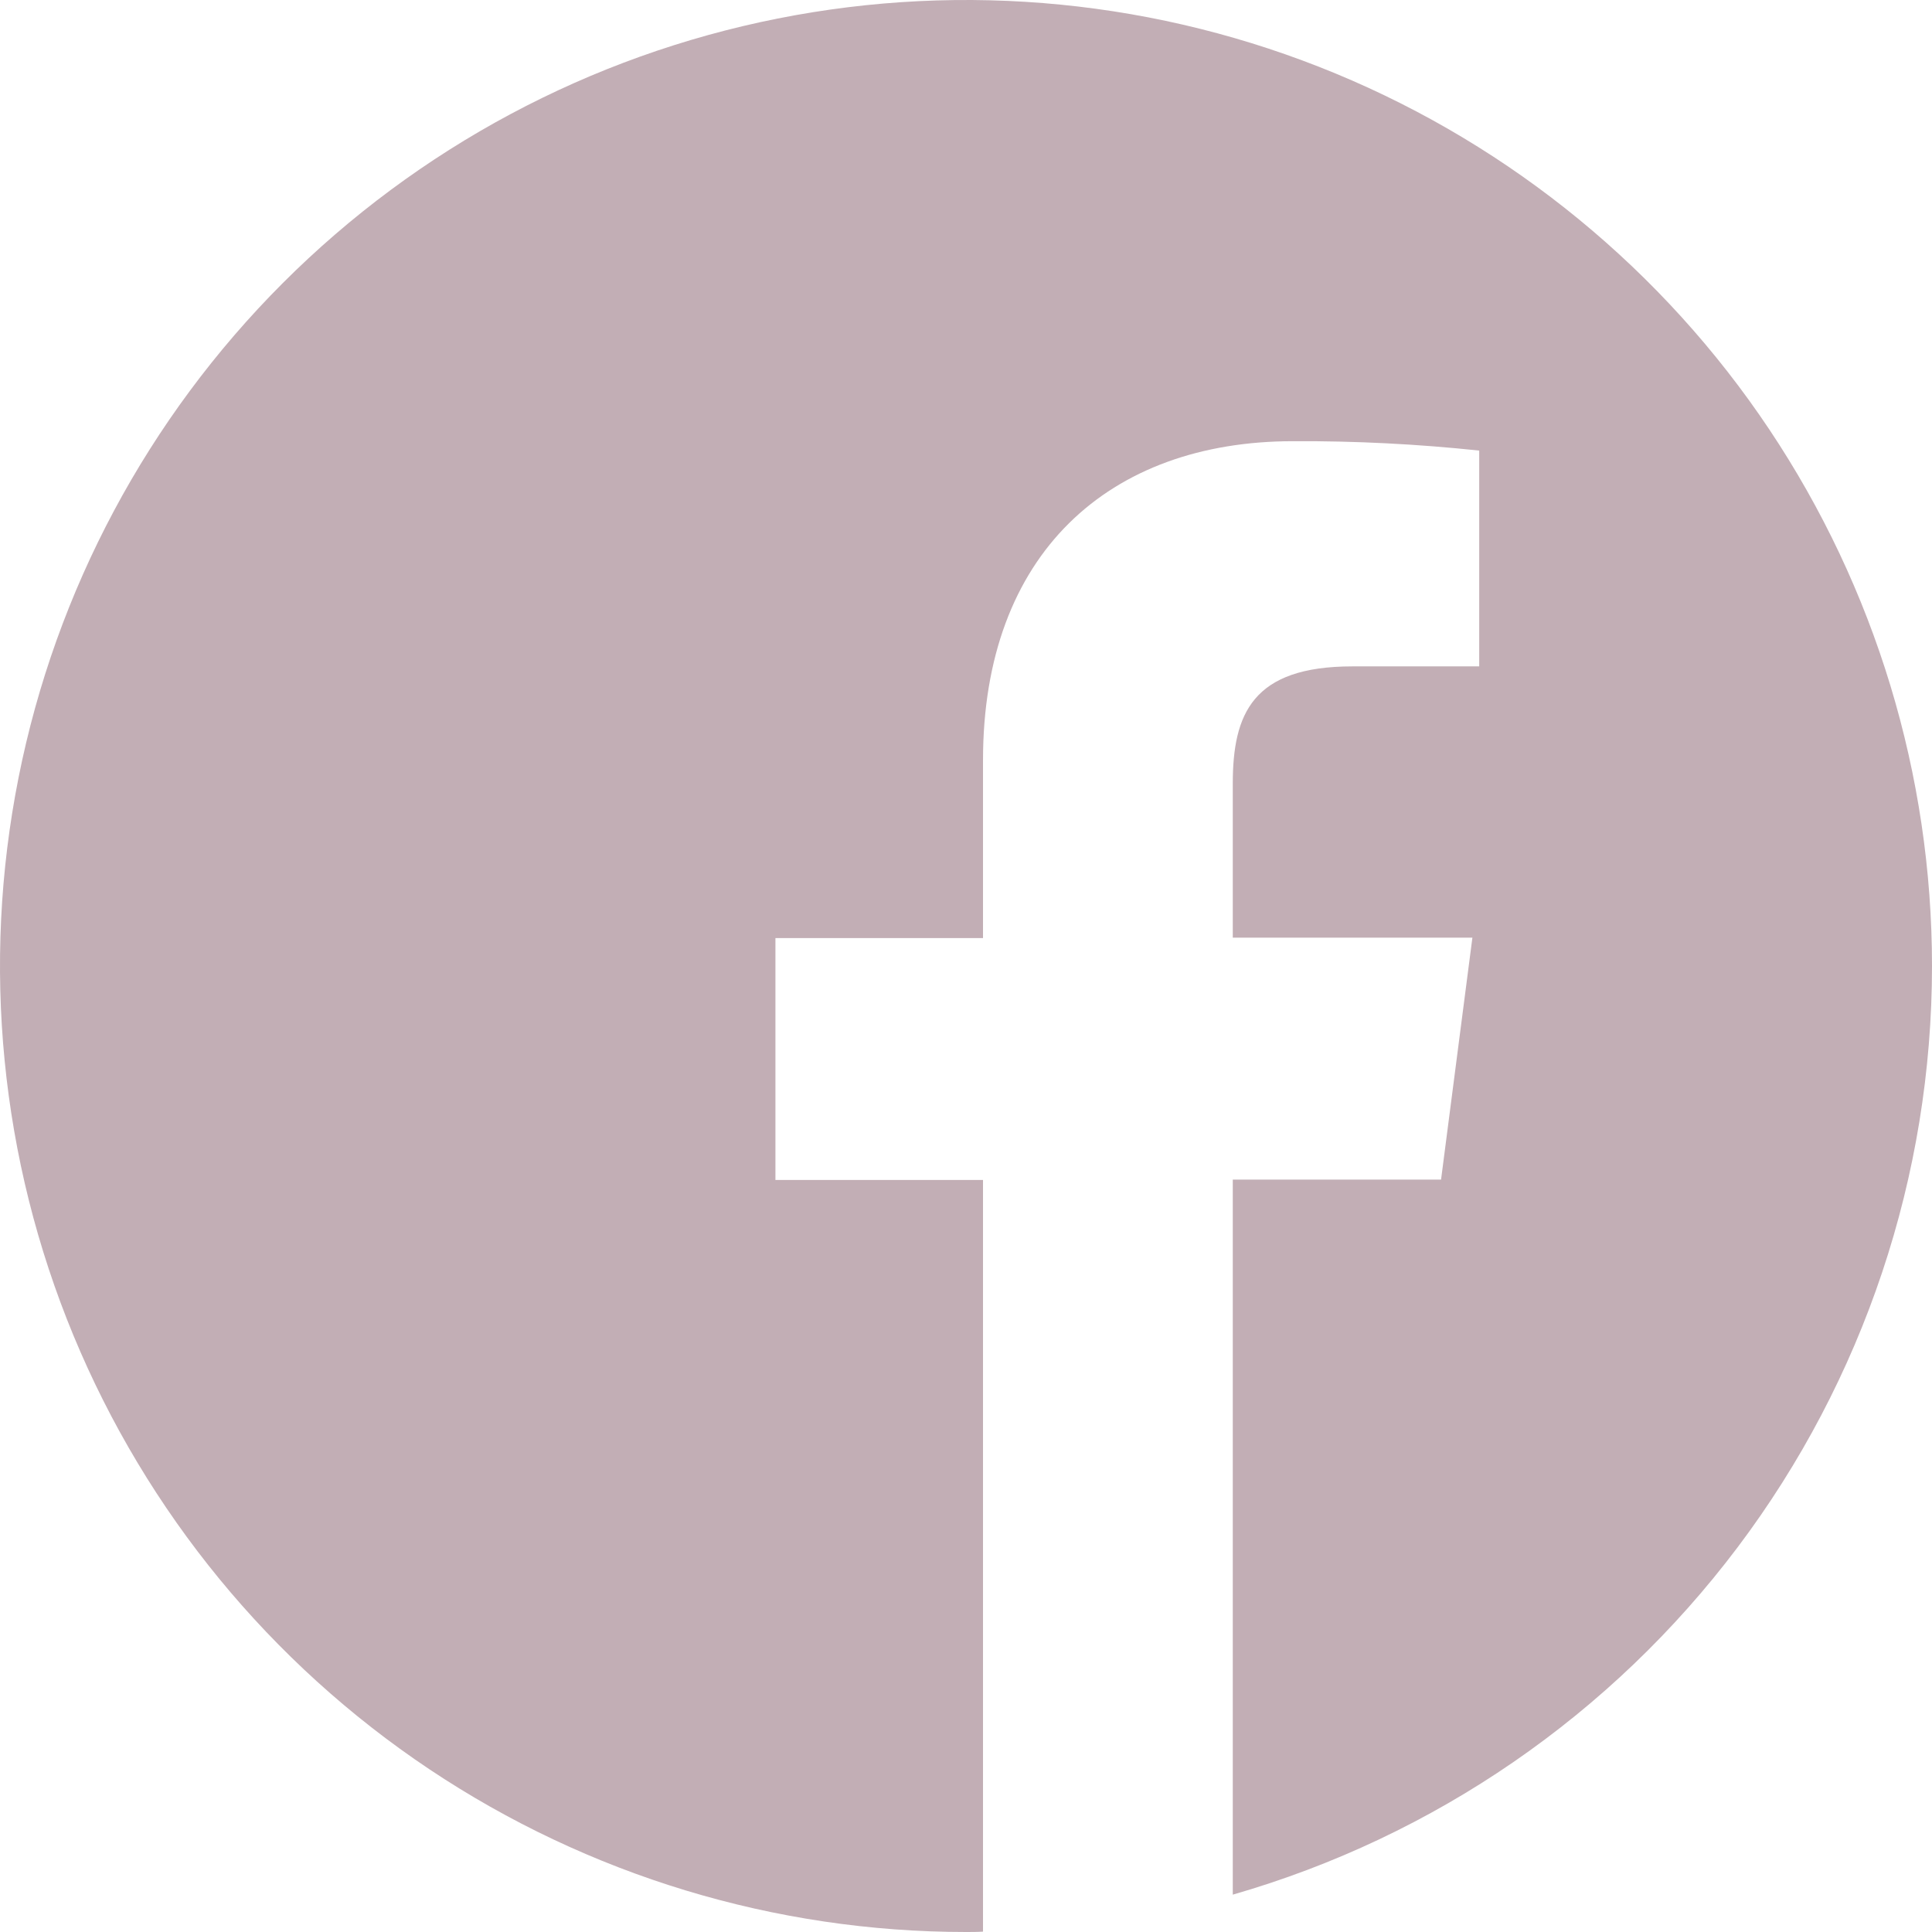 <svg width="36" height="36" viewBox="0 0 36 36" fill="none" xmlns="http://www.w3.org/2000/svg">
<path d="M36 18C36 14.44 34.944 10.96 32.967 8C30.989 5.04 28.177 2.733 24.888 1.37C21.599 0.008 17.98 -0.349 14.488 0.346C10.997 1.04 7.789 2.755 5.272 5.272C2.755 7.789 1.04 10.997 0.346 14.488C-0.349 17.98 0.008 21.599 1.37 24.888C2.733 28.177 5.04 30.989 8 32.967C10.96 34.944 14.44 36 18 36C18.105 36 18.211 36 18.317 35.993V21.987H14.449V17.48H18.317V14.162C18.317 10.316 20.665 8.221 24.096 8.221C25.254 8.215 26.411 8.274 27.563 8.396V12.417H25.2C23.337 12.417 22.971 13.303 22.971 14.604V17.472H27.436L26.852 21.98H22.971V35.304C26.726 34.224 30.028 31.952 32.379 28.83C34.729 25.709 36 21.907 36 18Z" fill="#C2AEB5"/>
</svg>
